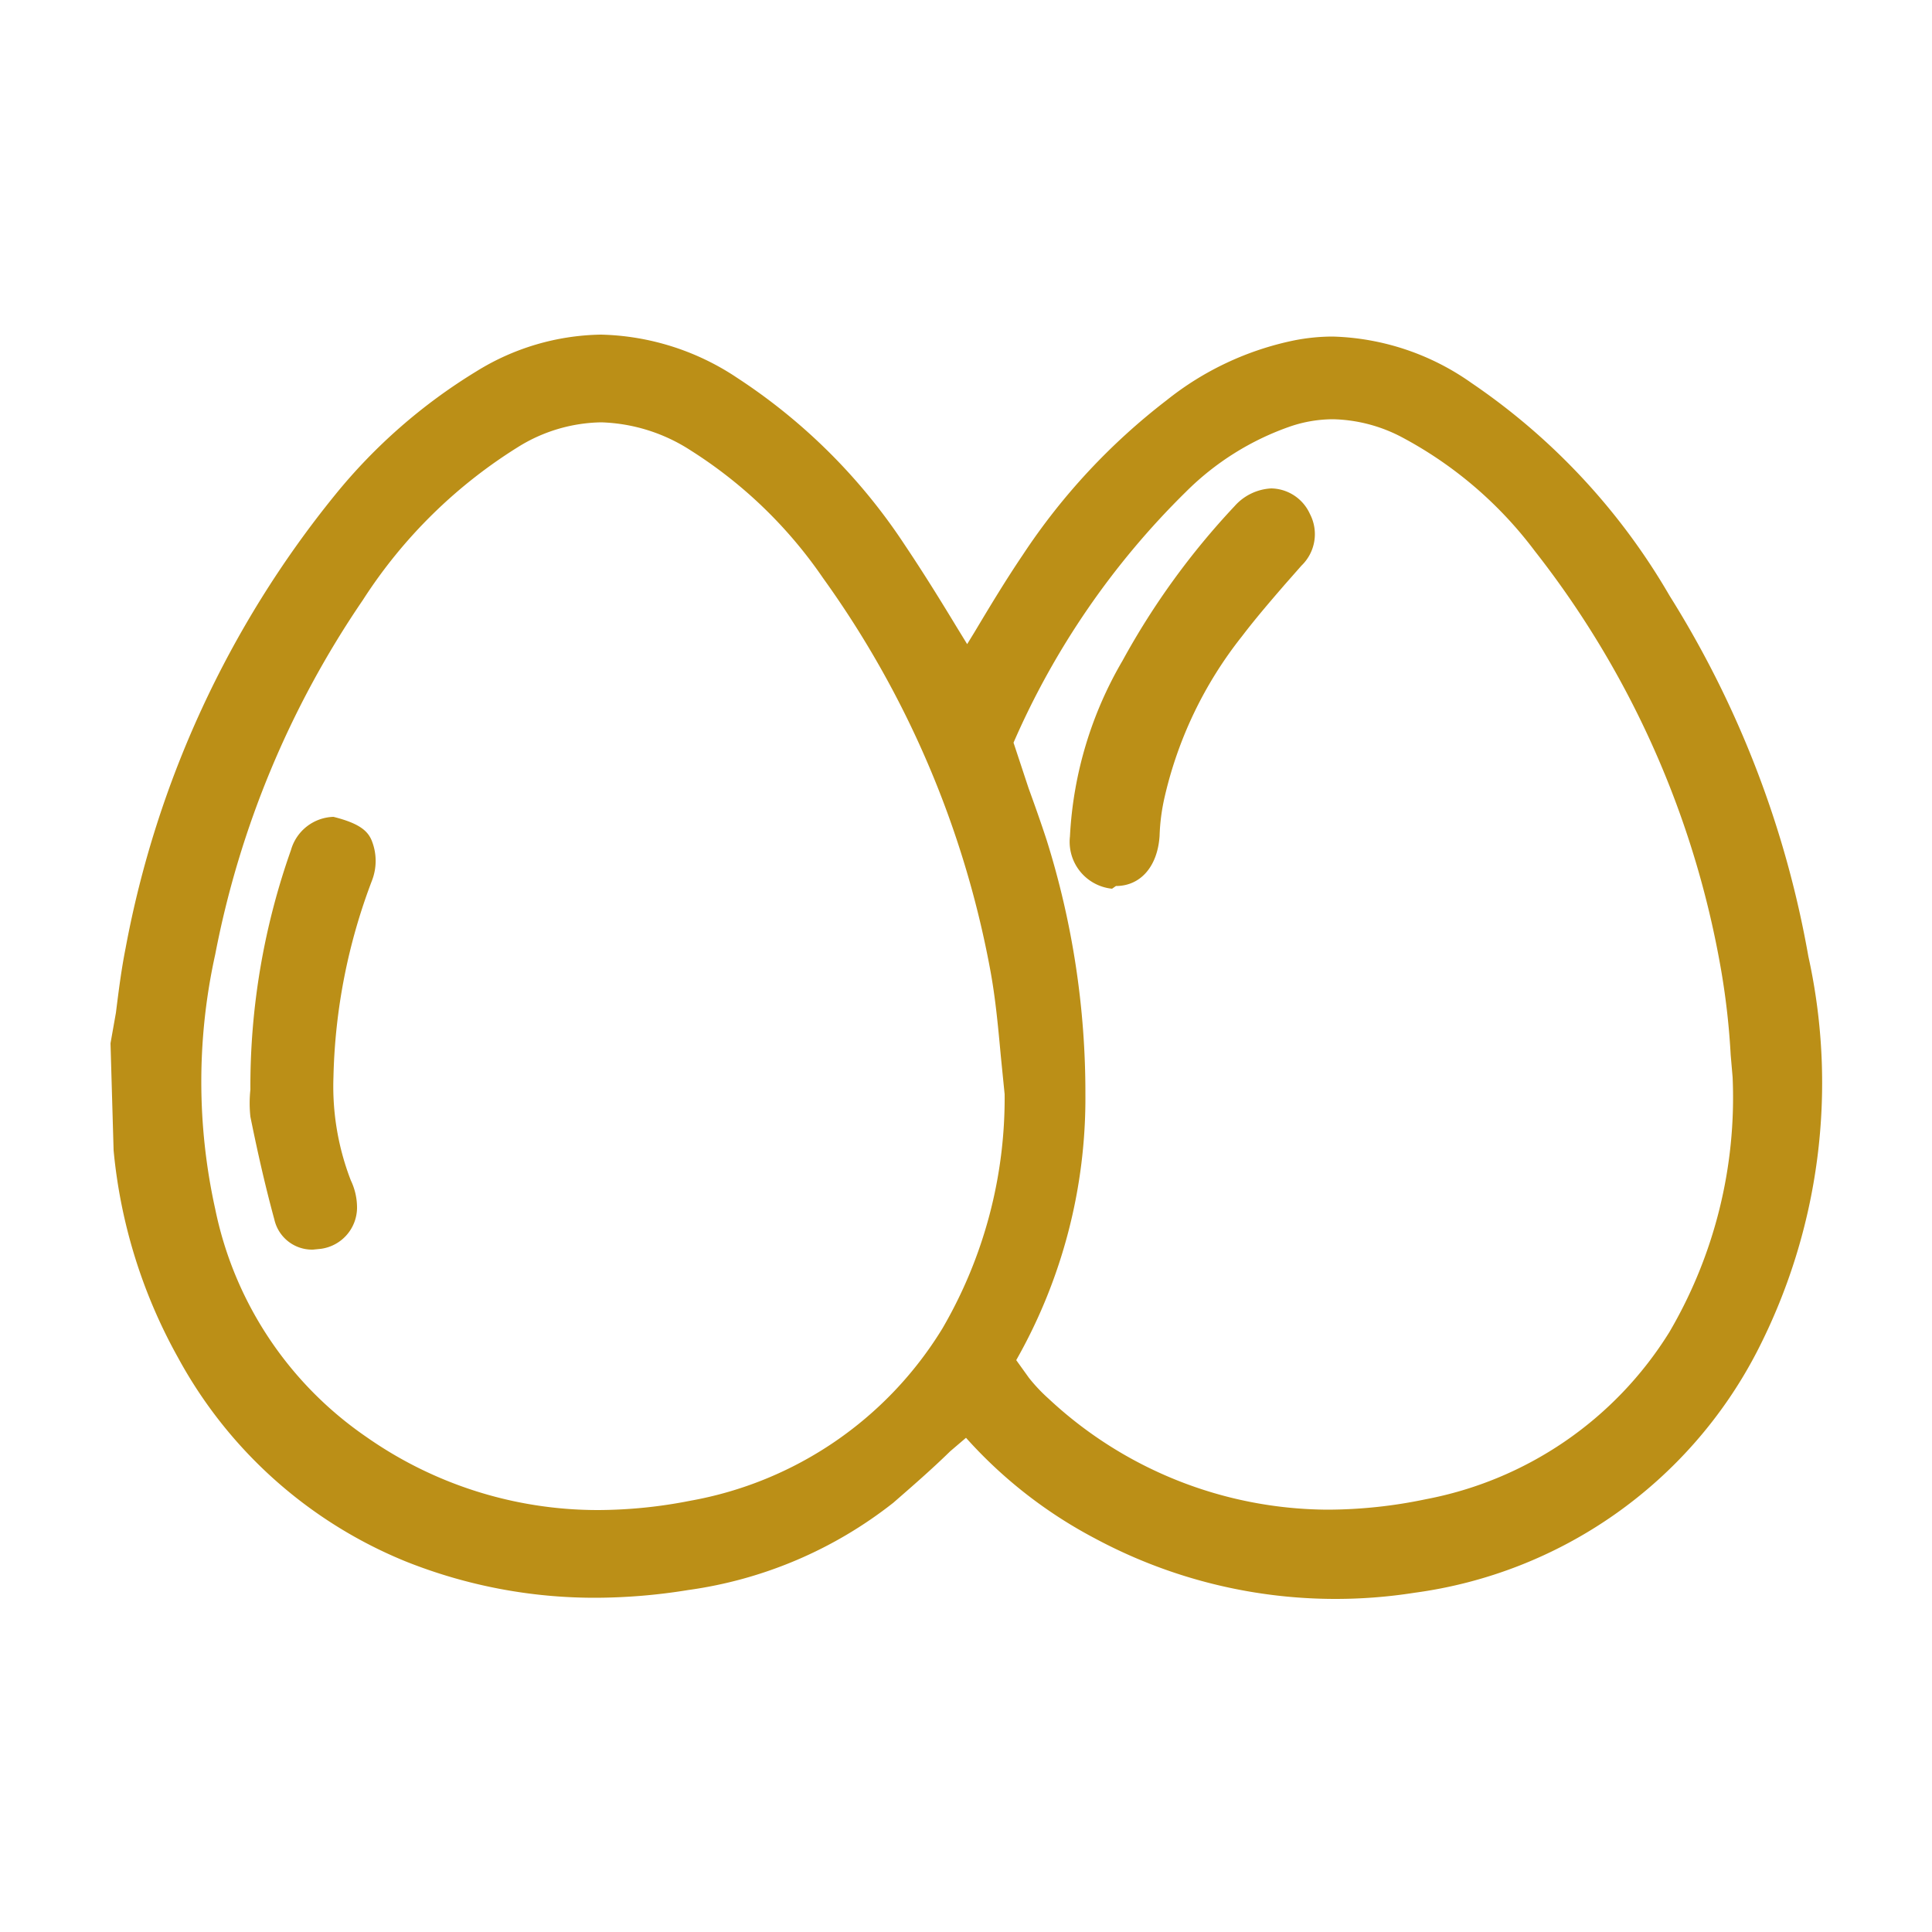 <svg id="Livello_1" data-name="Livello 1" xmlns="http://www.w3.org/2000/svg" viewBox="0 0 50 50"><defs><style>.cls-1{fill:#bb8f17;}</style></defs><path class="cls-1" d="M15.42,41.35a13.17,13.17,0,0,1-4.92-.94,11.74,11.74,0,0,1-5.89-5.27,13.61,13.61,0,0,1-1.67-5.37L2.86,27,3,26.21c.07-.56.14-1.12.25-1.67A26.22,26.22,0,0,1,8.67,12.81a14.27,14.27,0,0,1,3.66-3.2,6.29,6.29,0,0,1,3.22-.95,6.6,6.6,0,0,1,3.53,1.12,15,15,0,0,1,4.34,4.33c.47.7.91,1.41,1.34,2.12l.27.44.19-.31c.4-.67.81-1.35,1.25-2a16.49,16.49,0,0,1,3.72-4,7.79,7.79,0,0,1,3.3-1.55,5.18,5.18,0,0,1,1-.1,6.52,6.52,0,0,1,3.59,1.2,16.88,16.88,0,0,1,5.13,5.51,26.06,26.06,0,0,1,3.59,9.33A15.19,15.19,0,0,1,45.46,35a11.74,11.74,0,0,1-8.85,6.22,13.16,13.16,0,0,1-8.28-1.41A11.92,11.92,0,0,1,25,37.21l-.41.35c-.48.47-1,.92-1.47,1.33a11,11,0,0,1-5.31,2.26A15.14,15.14,0,0,1,15.42,41.35Zm.14-30.42a4.19,4.19,0,0,0-2.09.6,12.84,12.84,0,0,0-4.08,4A24.47,24.47,0,0,0,5.57,24.7a15.25,15.25,0,0,0,0,6.59,9.44,9.44,0,0,0,3.9,5.89,10.43,10.43,0,0,0,6,1.9,12.42,12.42,0,0,0,2.39-.24,9.63,9.63,0,0,0,6.53-4.46A11.84,11.84,0,0,0,26,28.32l-.1-1c-.07-.76-.14-1.52-.28-2.26a25.2,25.2,0,0,0-4.32-10.1,11.77,11.77,0,0,0-3.42-3.3A4.5,4.5,0,0,0,15.56,10.93Zm18.94-.08a3.46,3.46,0,0,0-1.09.18,7.13,7.13,0,0,0-2.72,1.7,20.66,20.66,0,0,0-4.46,6.49l.39,1.18c.16.44.32.89.47,1.35a21.82,21.82,0,0,1,1,6.57,13.72,13.72,0,0,1-1.79,6.88l.33.46a4.34,4.34,0,0,0,.51.54,10.65,10.65,0,0,0,7.22,2.87,12.47,12.47,0,0,0,2.54-.27,9.5,9.5,0,0,0,6.3-4.32,12,12,0,0,0,1.64-6.6l-.05-.58a19.06,19.06,0,0,0-.24-2.15,24.25,24.25,0,0,0-4.83-10.89,10.4,10.4,0,0,0-3.43-2.94A4,4,0,0,0,34.5,10.85Z"/><path class="cls-1" d="M8.1,32.34a1,1,0,0,1-1-.78c-.24-.88-.44-1.77-.62-2.66a3.3,3.3,0,0,1,0-.7A18.33,18.33,0,0,1,7.53,22a1.18,1.18,0,0,1,1.1-.86c.68.17.9.37,1,.64a1.41,1.41,0,0,1,0,1,15.18,15.18,0,0,0-1,5.09,6.74,6.74,0,0,0,.45,2.68,1.63,1.63,0,0,1,.16.72,1.08,1.08,0,0,1-.94,1.05Z"/><path class="cls-1" d="M6.8,27.94a17.71,17.71,0,0,1,1.08-5.85.78.78,0,0,1,1-.57.81.81,0,0,1,.42,1.13,15.25,15.25,0,0,0-1,5.21,6.79,6.79,0,0,0,.47,2.82,1.47,1.47,0,0,1,.13.57.71.71,0,0,1-.62.71.7.7,0,0,1-.84-.5c-.24-.87-.43-1.75-.61-2.63A5.28,5.28,0,0,1,6.8,27.94Z"/><path class="cls-1" d="M28.78,23a1.22,1.22,0,0,1-1.09-1.35,10,10,0,0,1,1.36-4.55,19.51,19.51,0,0,1,2.9-4,1.36,1.36,0,0,1,.95-.46,1.12,1.12,0,0,1,1,.66,1.13,1.13,0,0,1-.22,1.34l-.44.5c-.38.44-.75.87-1.1,1.33a10.45,10.45,0,0,0-2,4.16,5.19,5.19,0,0,0-.13,1c-.05.79-.49,1.3-1.13,1.3Z"/><path class="cls-1" d="M28.06,21.36a9.65,9.65,0,0,1,1.31-4.13,19.14,19.14,0,0,1,2.85-3.9c.49-.51,1-.46,1.35.12a.77.77,0,0,1-.18.93c-.52.61-1.07,1.21-1.55,1.85a10.86,10.86,0,0,0-2.11,4.31,6.63,6.63,0,0,0-.14,1.09c0,.6-.33,1-.8.95s-.74-.42-.73-1Z"/></svg>